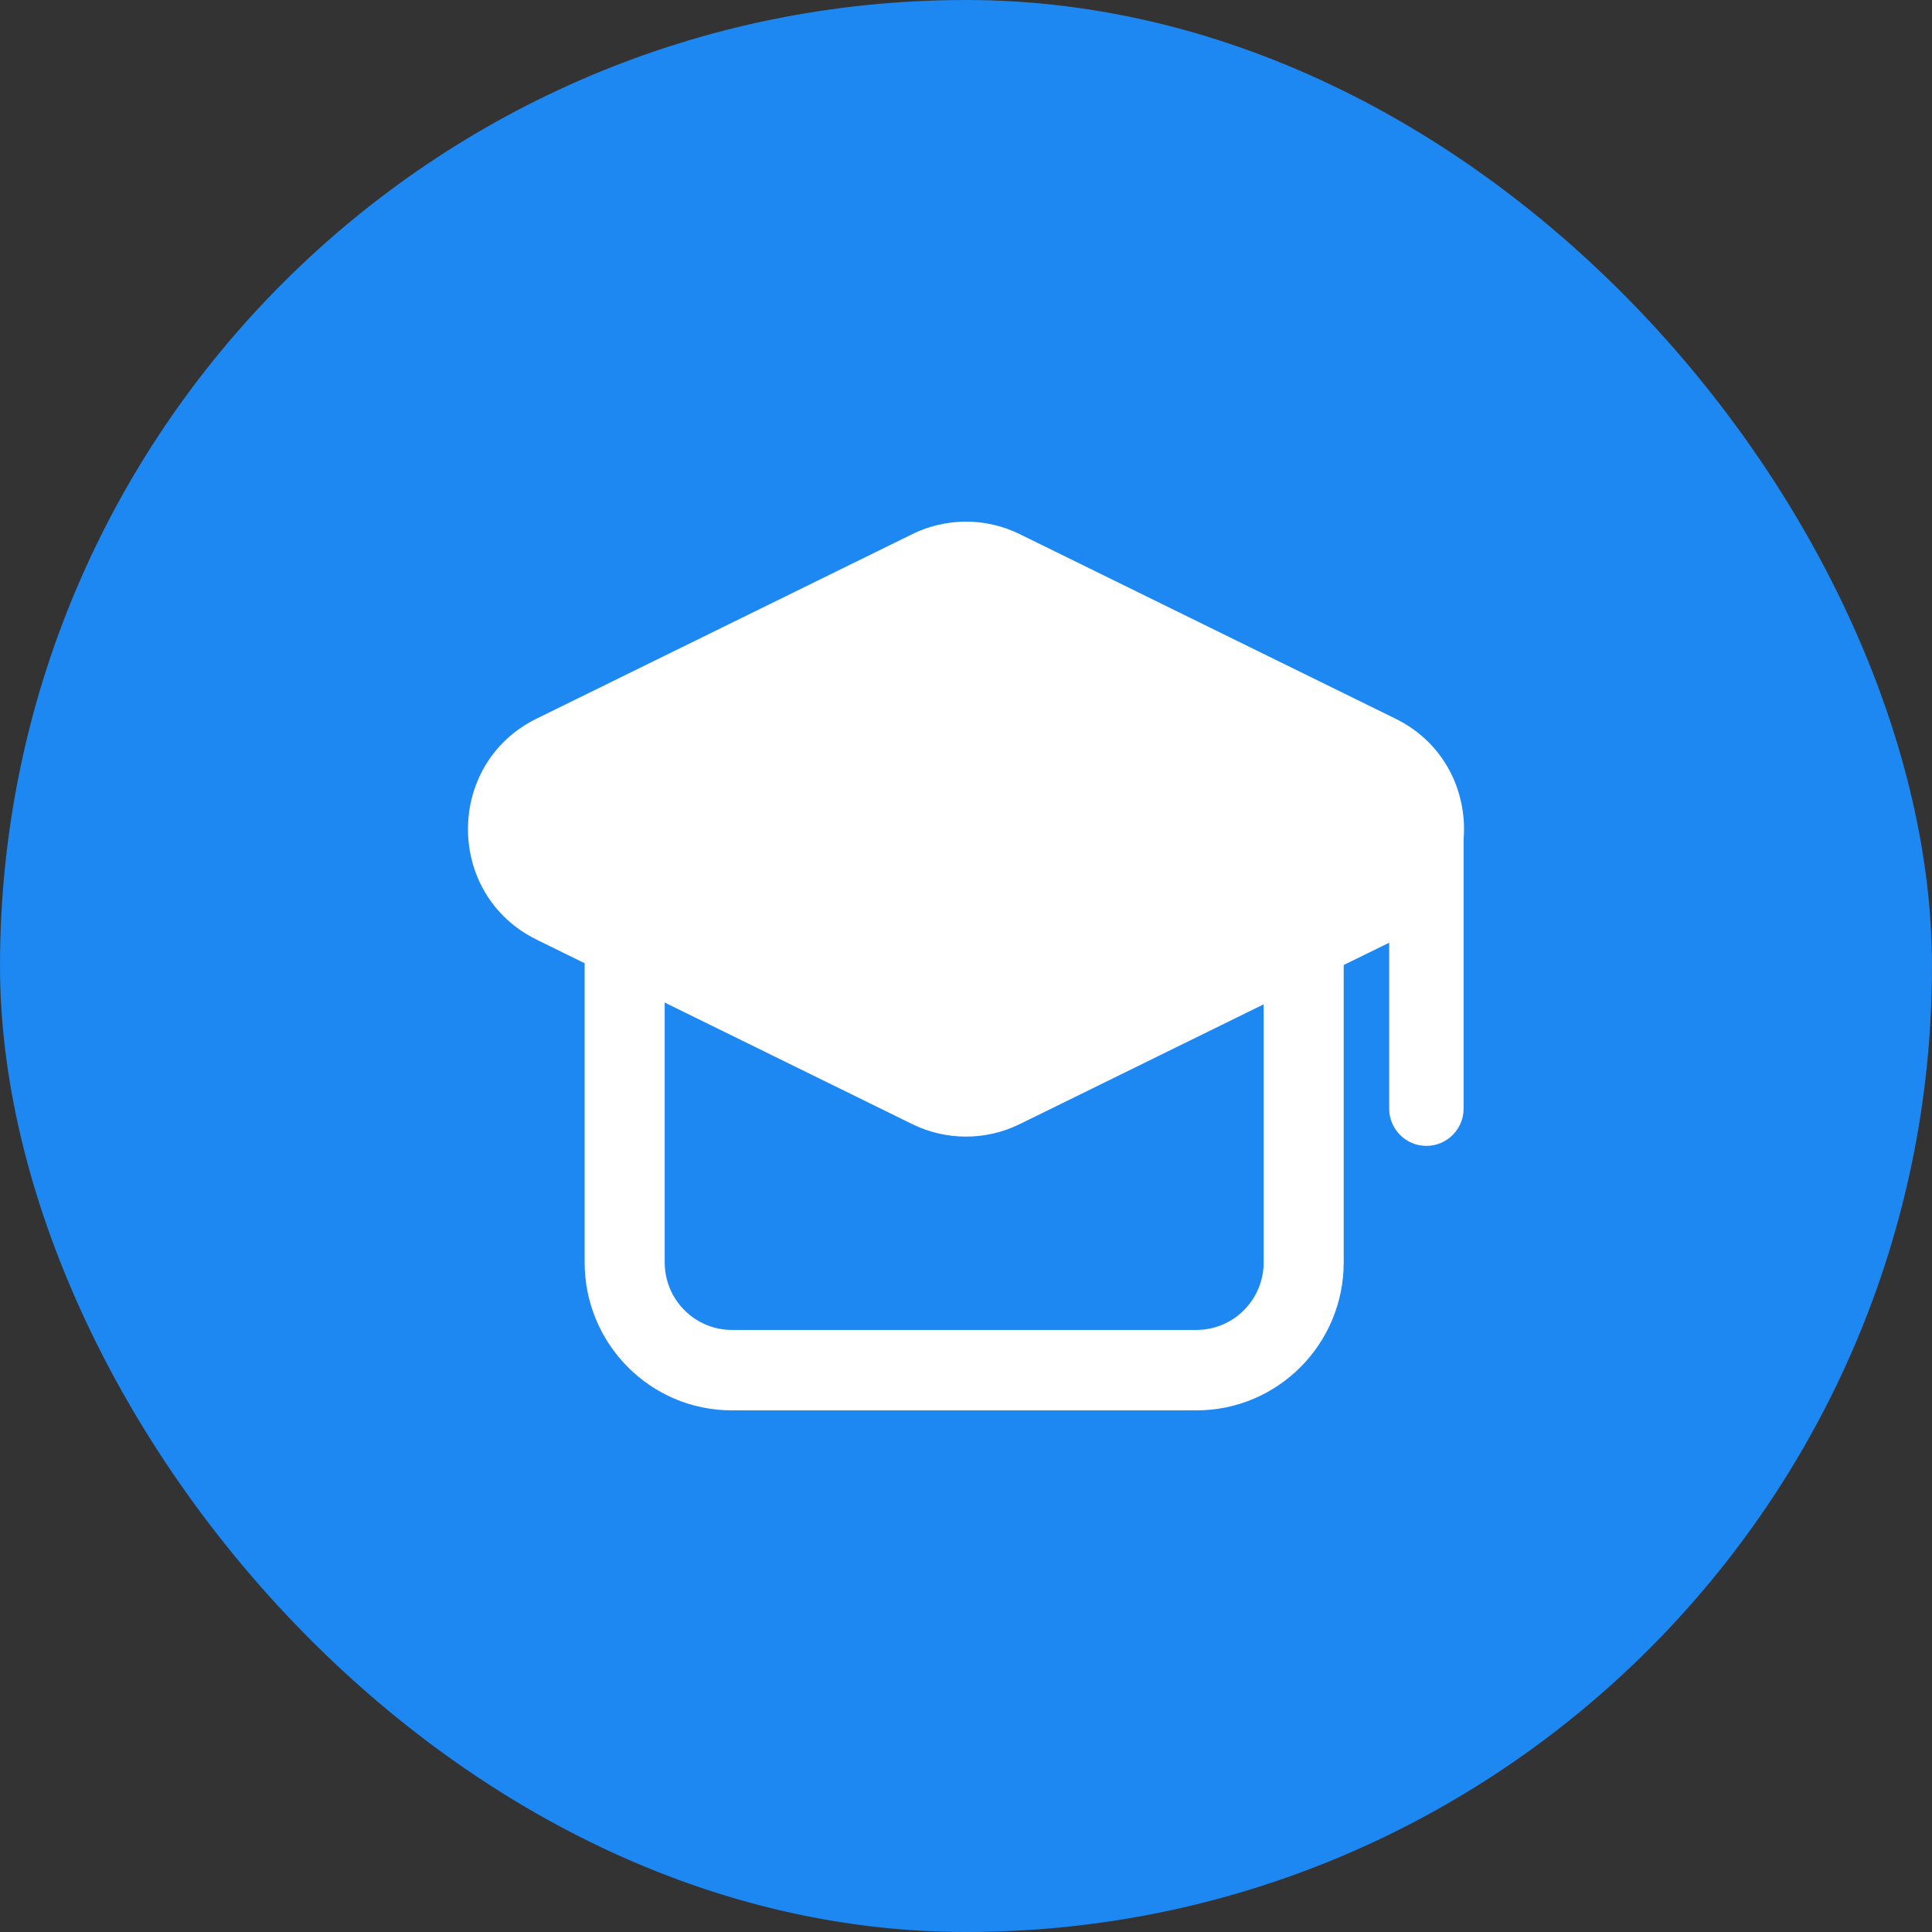 <?xml version="1.0" encoding="UTF-8"?> <svg xmlns="http://www.w3.org/2000/svg" width="90" height="90" viewBox="0 0 90 90" fill="none"><rect x="0" y="0" width="90" height="90" fill="#333333" stroke="none"/> <rect width="90" height="90" rx="45" fill="#1D88F1"></rect> <path d="M25.043 43.683L27.335 44.809V58.806C27.335 62.558 30.36 65.6 34.094 65.6H55.736C59.47 65.6 62.495 62.558 62.495 58.806V44.892L64.813 43.754L64.813 51.639C64.813 52.545 65.544 53.28 66.447 53.28C67.35 53.28 68.081 52.545 68.081 51.639V39.095C68.106 38.78 68.106 38.464 68.081 38.149C67.929 36.299 66.888 34.513 64.957 33.565L47.459 24.972C45.907 24.209 44.093 24.209 42.541 24.972L25.043 33.565C20.852 35.623 20.852 41.625 25.043 43.683ZM47.459 52.276L58.966 46.625V58.806C58.966 60.6 57.519 62.053 55.736 62.053H34.094C32.311 62.053 30.864 60.6 30.864 58.806V46.542L42.541 52.276C44.093 53.038 45.907 53.038 47.459 52.276Z" fill="white" stroke="white" stroke-width="0.2"></path> </svg> 